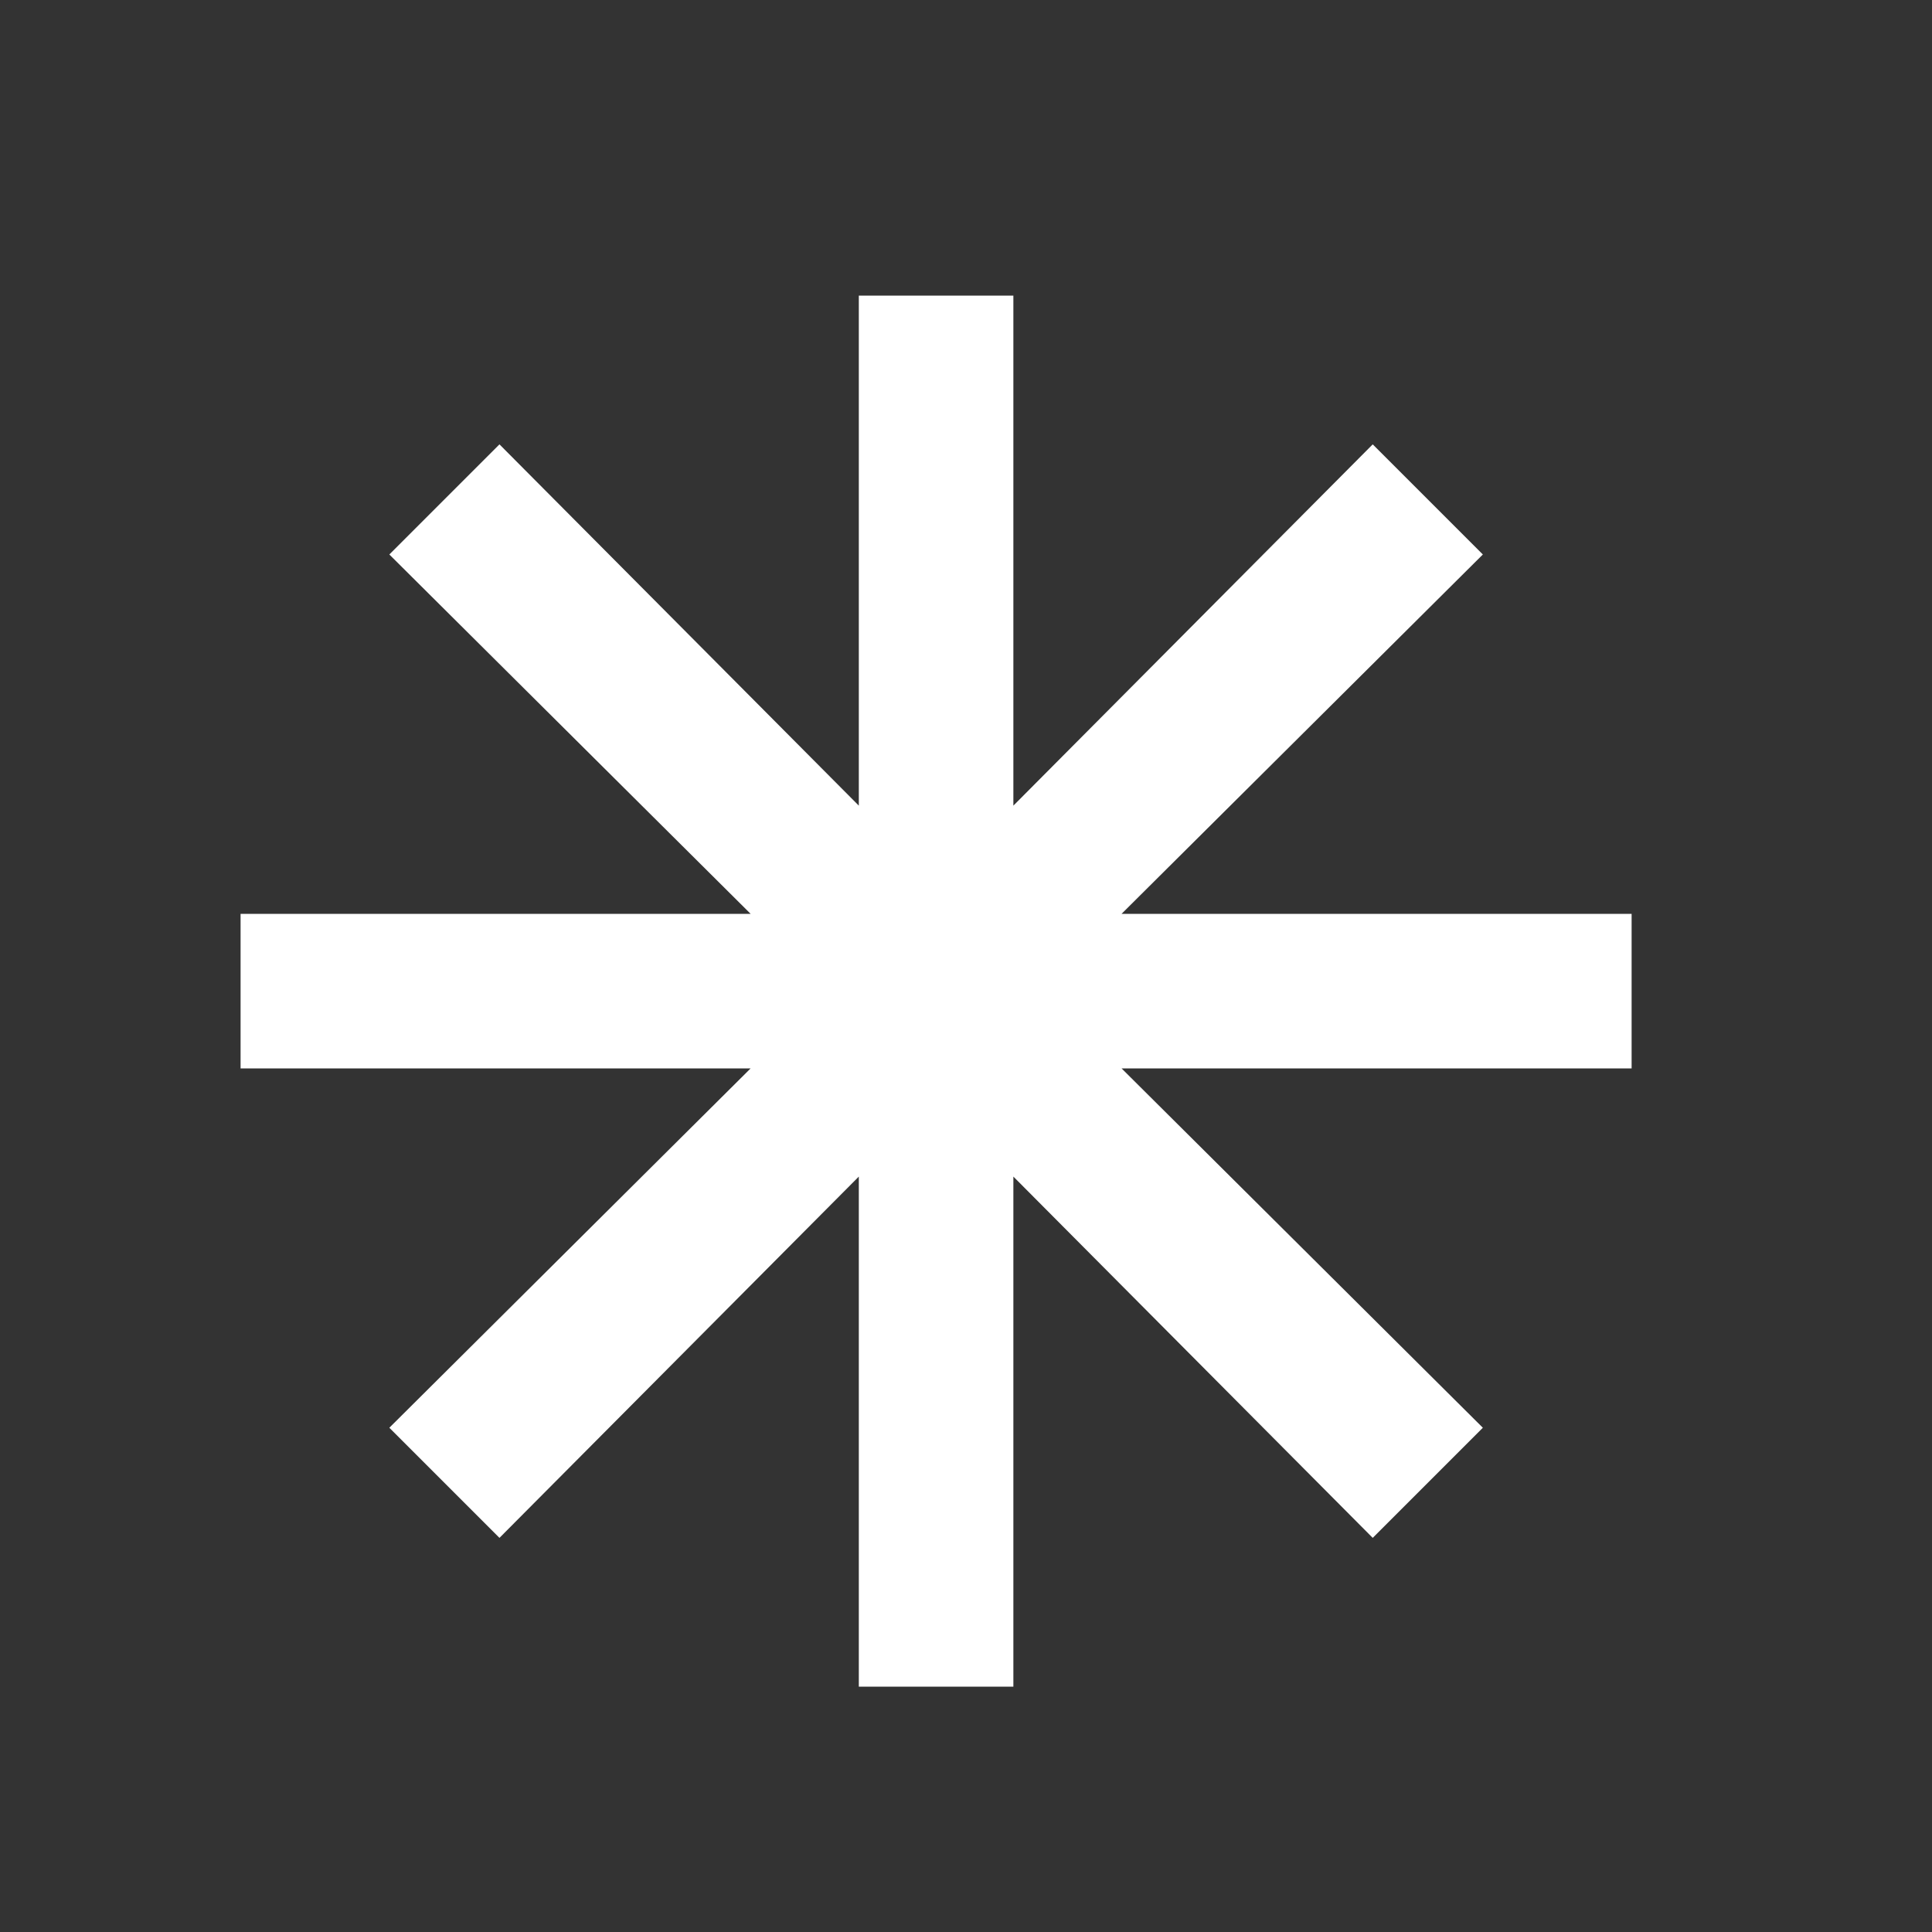 <svg width="25" height="25" viewBox="0 0 25 25" fill="none" xmlns="http://www.w3.org/2000/svg">
<rect x="0" y="0" width="25" height="25" fill="#333333" stroke="none"/>
<mask id="mask0_11_7" style="mask-type:alpha" maskUnits="userSpaceOnUse" x="0" y="0" width="25" height="25">
<rect x="0.113" y="0.825" width="24" height="24" fill="#D9D9D9"/>
</mask>
<g mask="url(#mask0_11_7)">
<path d="M11.113 21.825V15.225L6.463 19.9L5.038 18.475L9.713 13.825H3.113V11.825H9.713L5.038 7.175L6.463 5.75L11.113 10.425V3.825H13.113V10.425L17.763 5.75L19.188 7.175L14.513 11.825H21.113V13.825H14.513L19.188 18.475L17.763 19.9L13.113 15.225V21.825H11.113Z" fill="white"/>
</g>
</svg>
